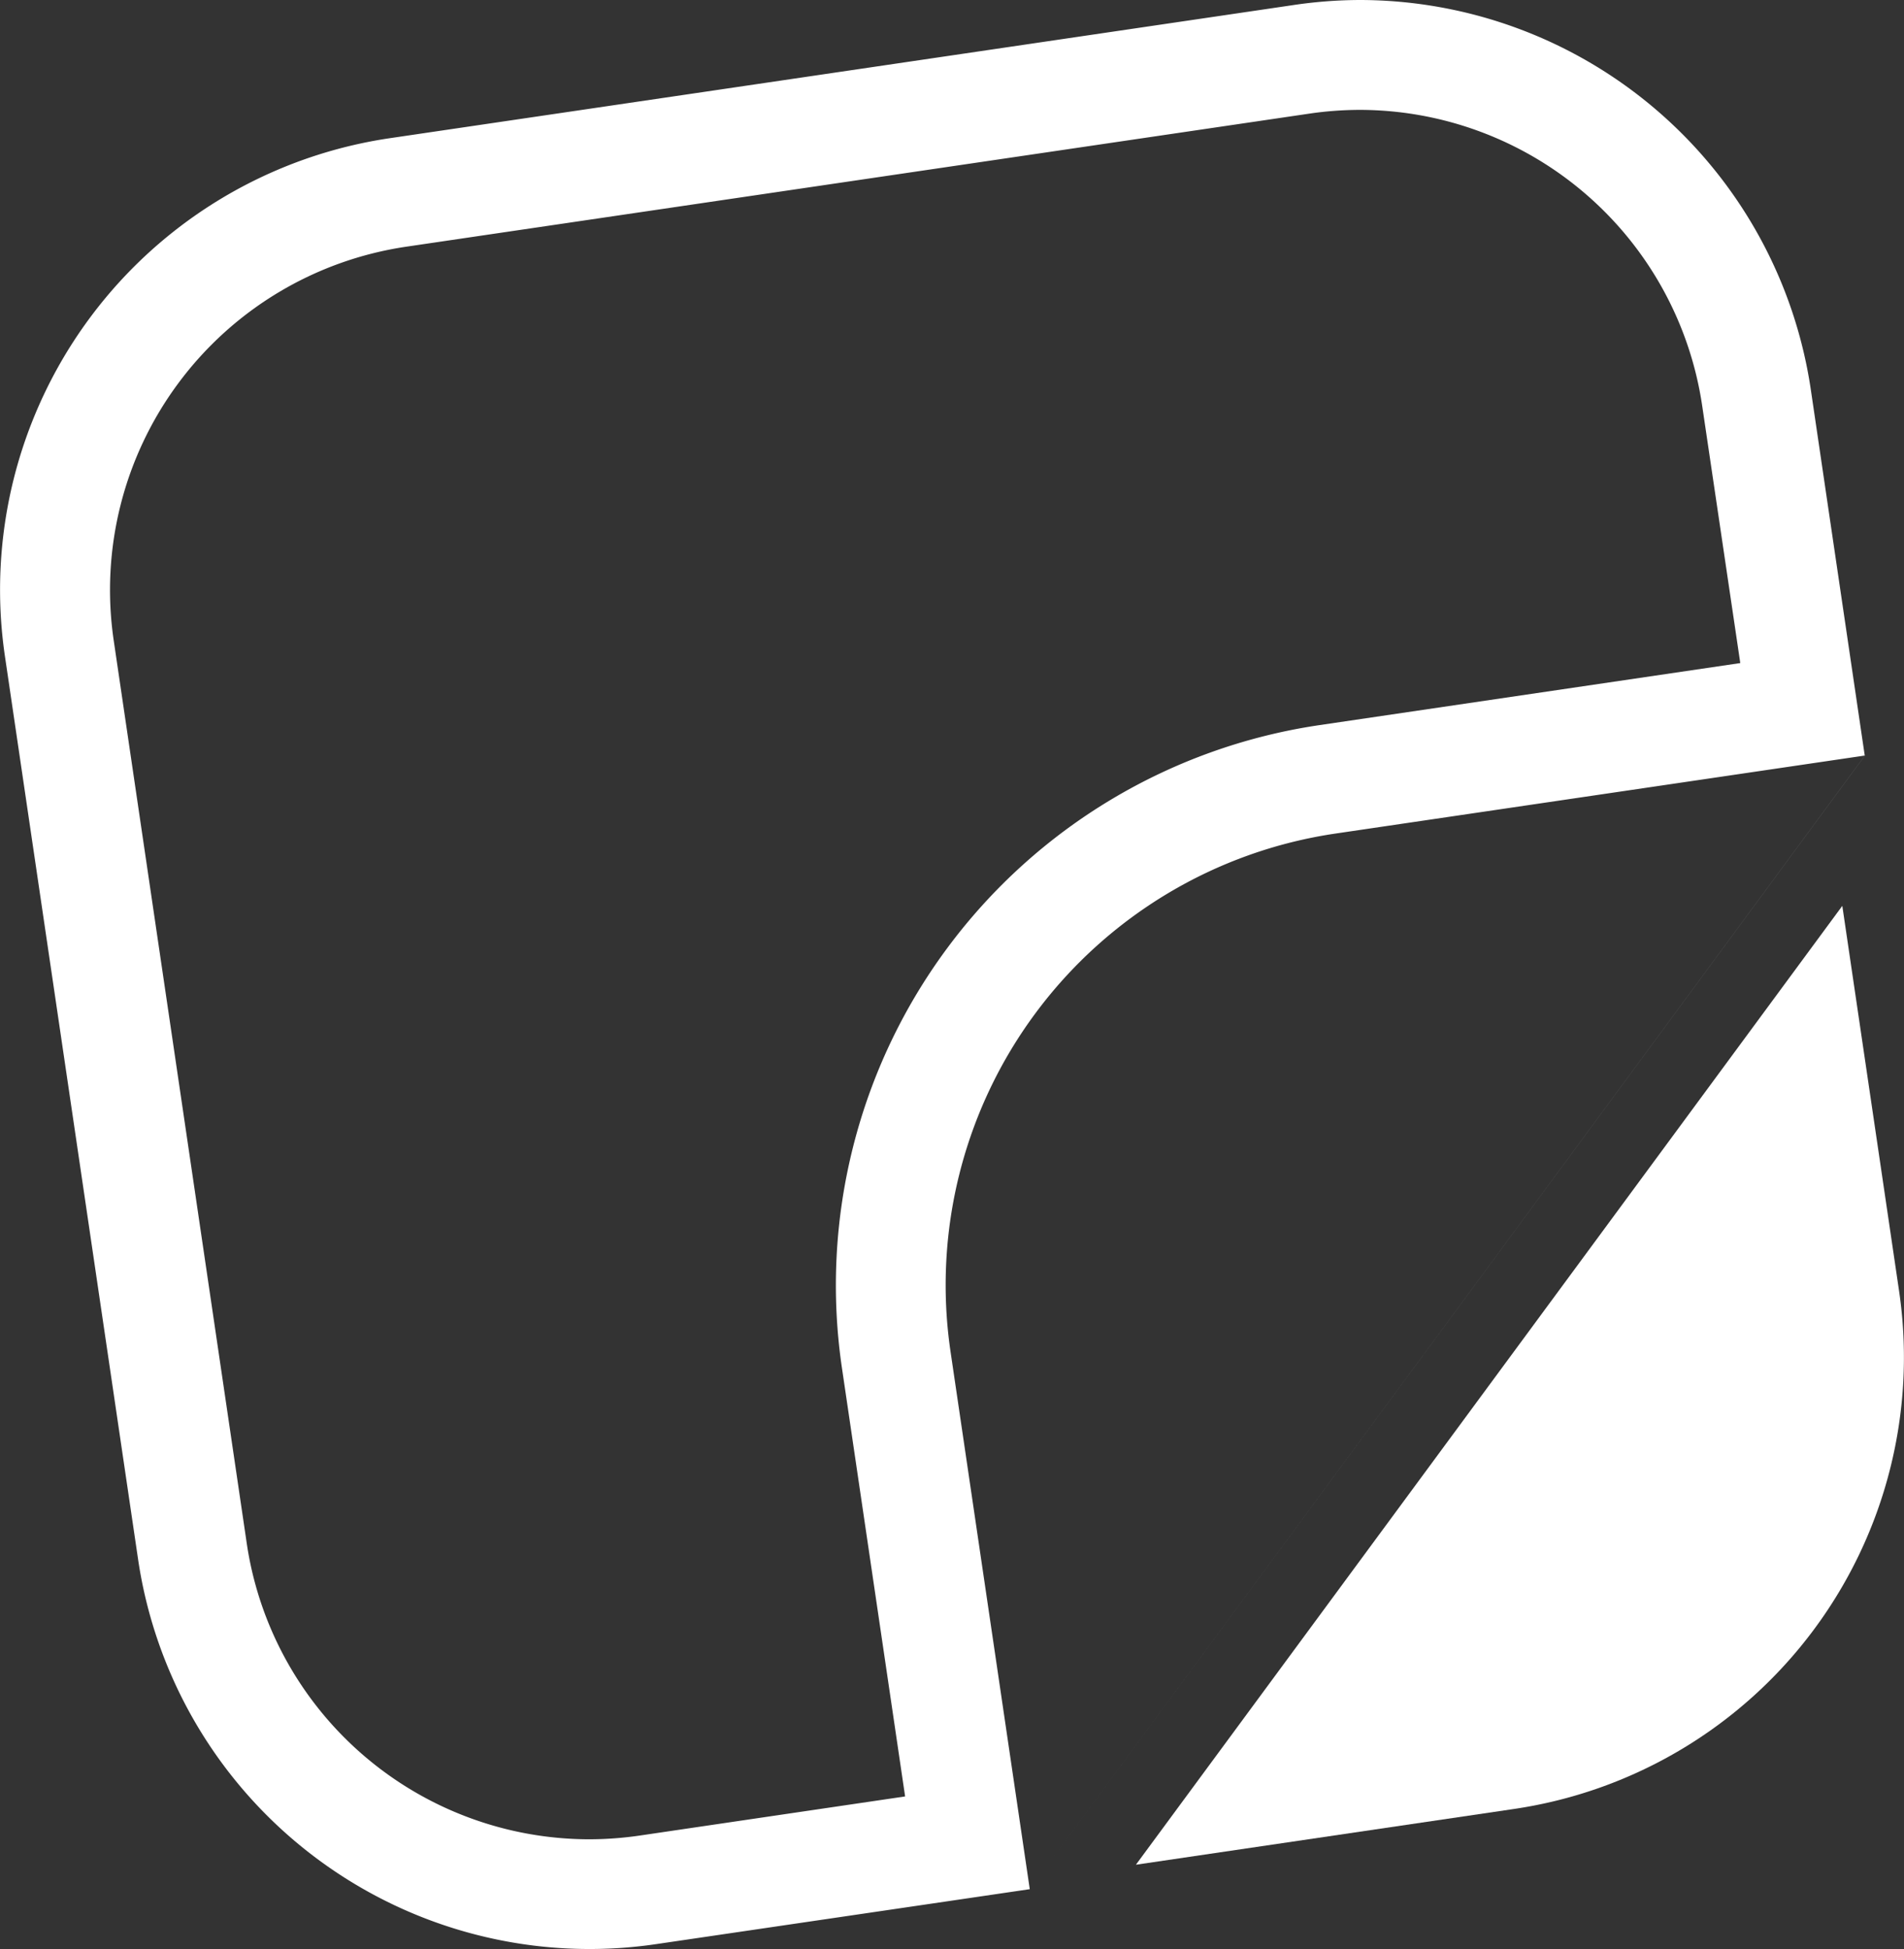 <svg xmlns="http://www.w3.org/2000/svg" width="34.657" height="35.478" viewBox="0 0 34.657 35.478"><rect x="0" y="0" width="34.657" height="35.478" fill="#333333" stroke="none"/><g transform="translate(-10.416 -10.354)"><path d="M72.01,47.226,59.152,64.679l6.883-1.015a8.309,8.309,0,0,0,7.008-9.431Z" transform="translate(-28.06 -20.384)" fill="#fff"/><path d="M35.173,12.354a6.4,6.4,0,0,0-.93.069L17.806,14.845a6.316,6.316,0,0,0-5.321,7.161l2.422,16.437a6.309,6.309,0,0,0,6.229,5.389,6.4,6.4,0,0,0,.932-.069l4.823-.711-1.15-7.8a10.308,10.308,0,0,1,8.694-11.7l7.658-1.129L41.4,17.743a6.309,6.309,0,0,0-6.23-5.389h0m0-2a8.309,8.309,0,0,1,8.208,7.1l.981,6.656L29.161,44.74l15.2-20.634-9.636,1.42a8.308,8.308,0,0,0-7.007,9.431L29.16,44.74l-6.8,1a8.306,8.306,0,0,1-9.431-7.007L10.506,22.3a8.308,8.308,0,0,1,7.008-9.431l16.438-2.422A8.368,8.368,0,0,1,35.173,10.354Z" transform="translate(0 0)" fill="#fff"/></g></svg>